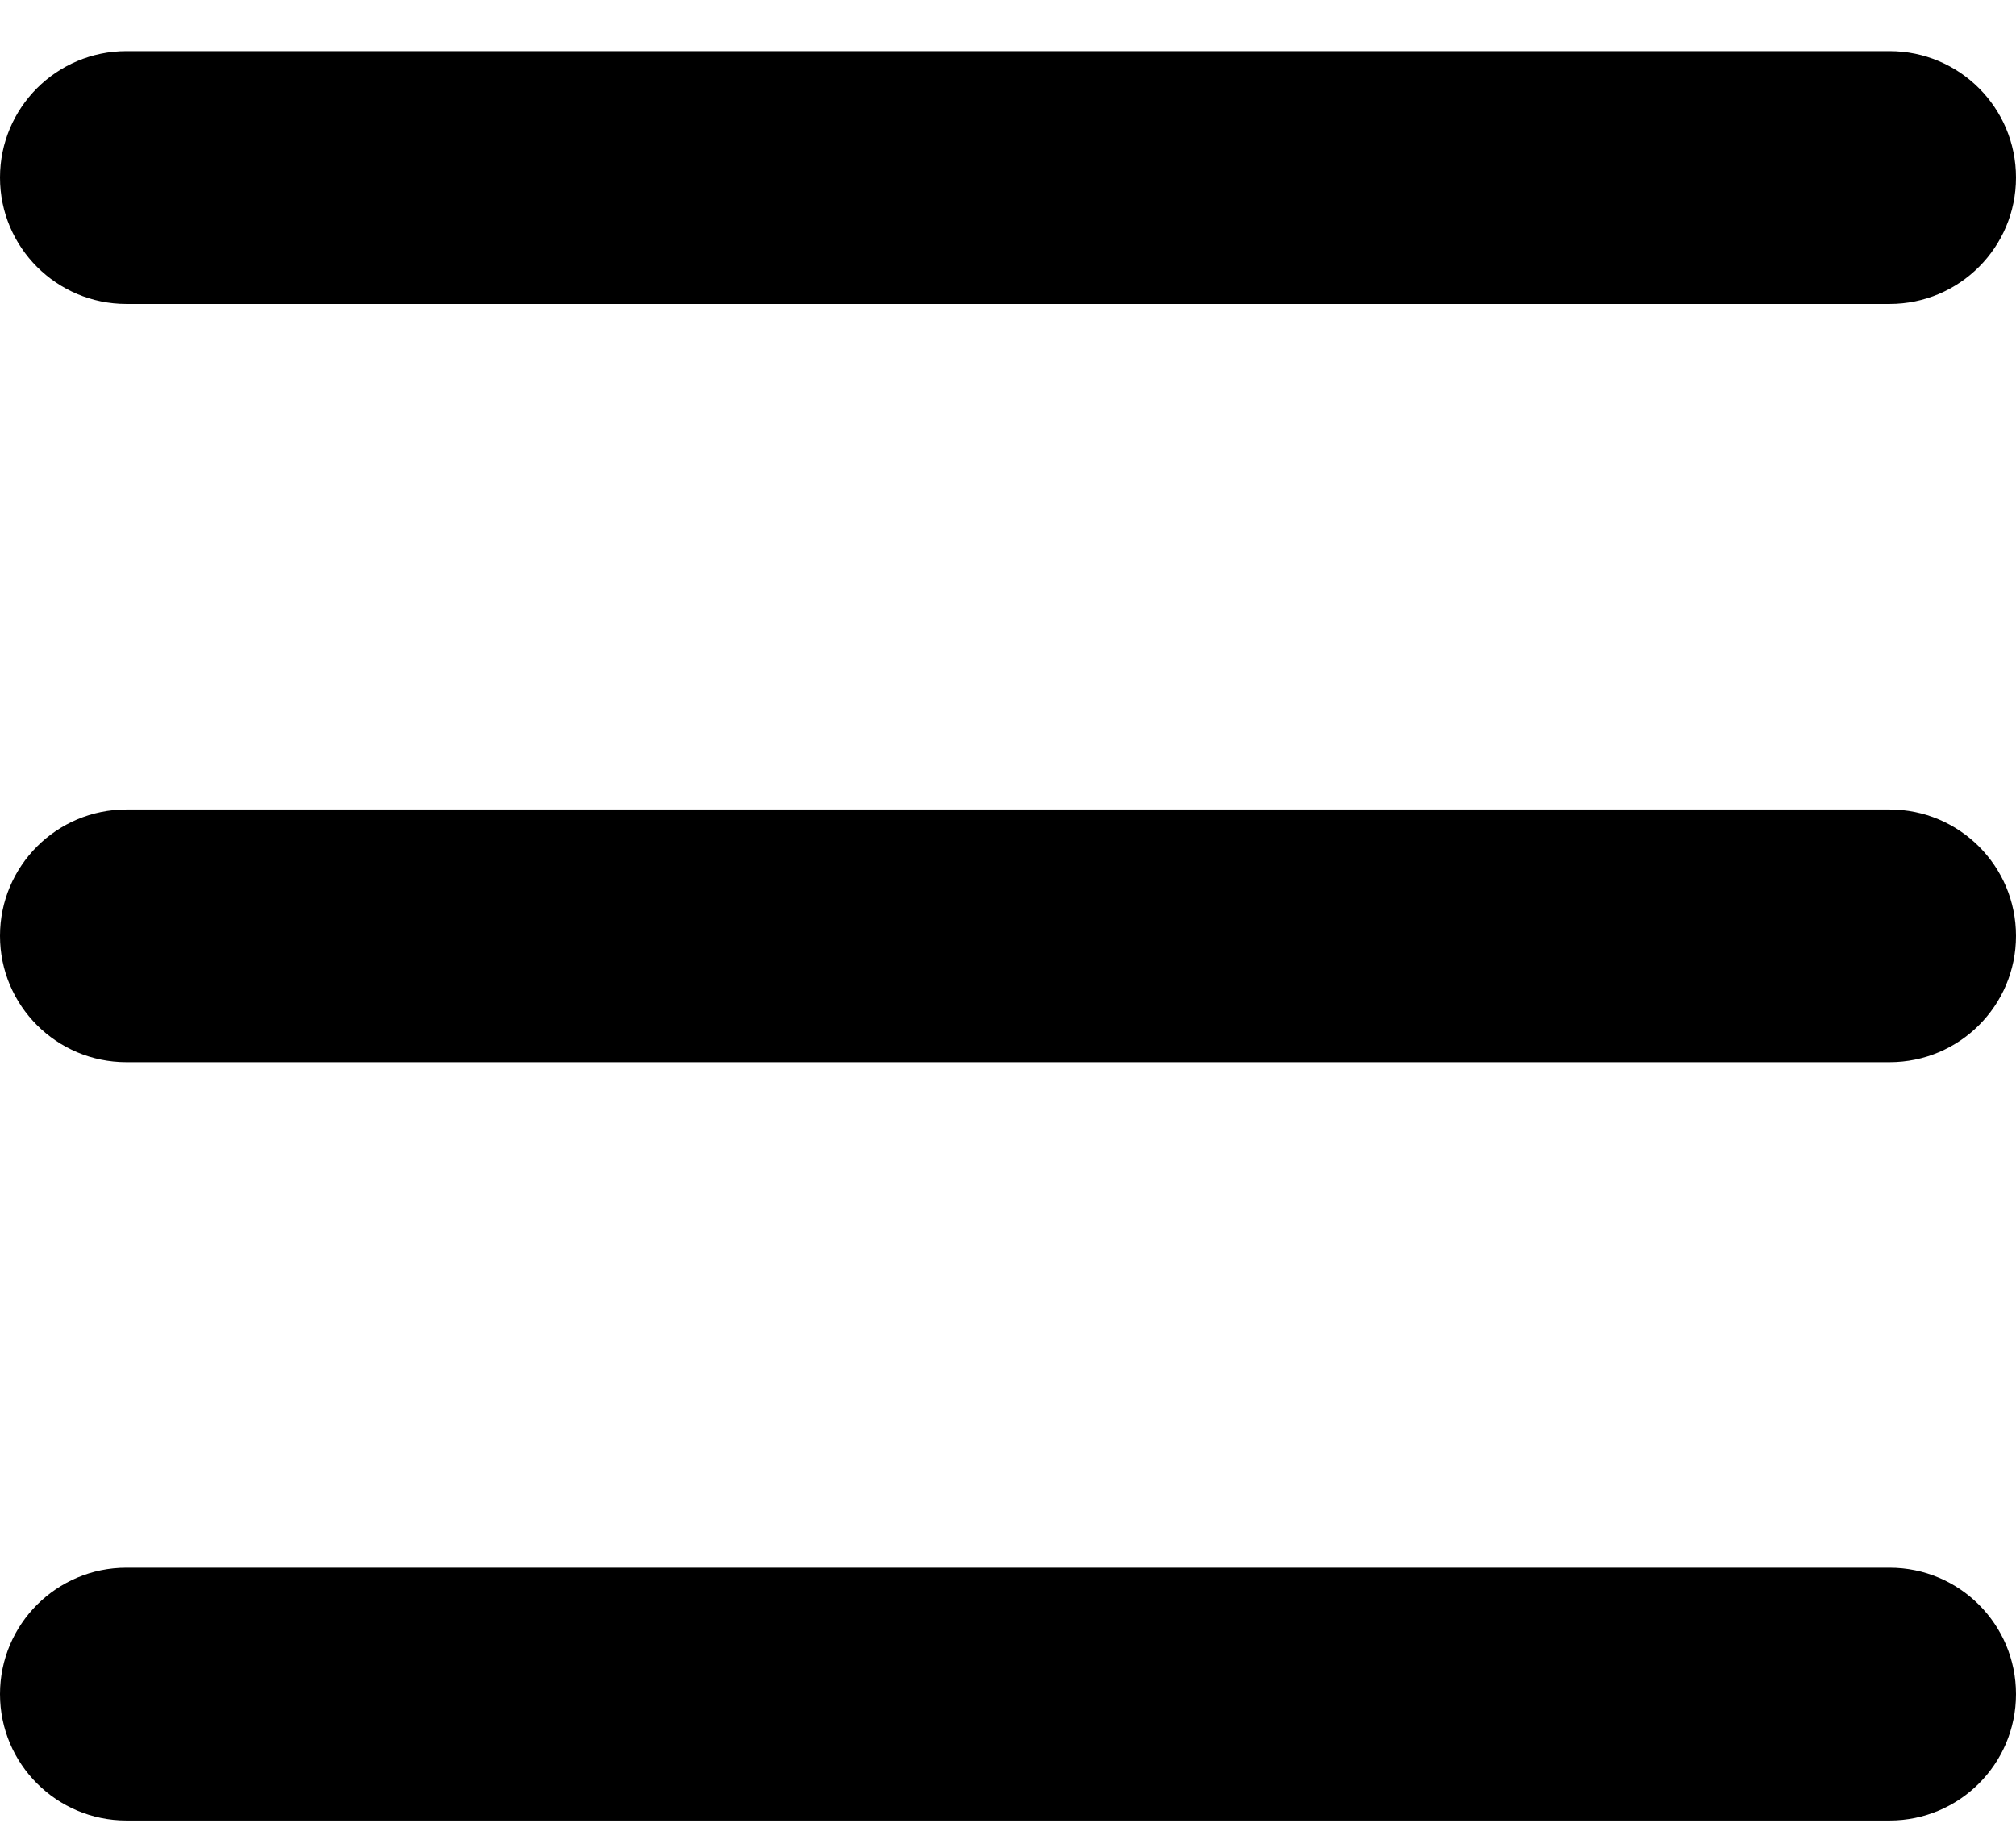 <svg width="24" height="22" viewBox="0 0 24 22" fill="none" xmlns="http://www.w3.org/2000/svg">
<path d="M22.495 18.666C23.326 18.666 24 19.34 24 20.171C24 21.002 23.326 21.676 22.495 21.676H1.505C0.674 21.676 0 21.002 0 20.171C0 19.34 0.674 18.666 1.505 18.666H22.495ZM22.495 9.638C23.326 9.638 24 10.312 24 11.143C24 11.974 23.326 12.647 22.495 12.647H1.505C0.674 12.647 0 11.974 0 11.143C0 10.312 0.674 9.638 1.505 9.638H22.495ZM22.495 0.609C23.326 0.609 24 1.283 24 2.114C24 2.945 23.326 3.619 22.495 3.619H1.505C0.674 3.619 0 2.945 0 2.114C0 1.283 0.674 0.609 1.505 0.609H22.495Z" fill="black"/>
</svg>
